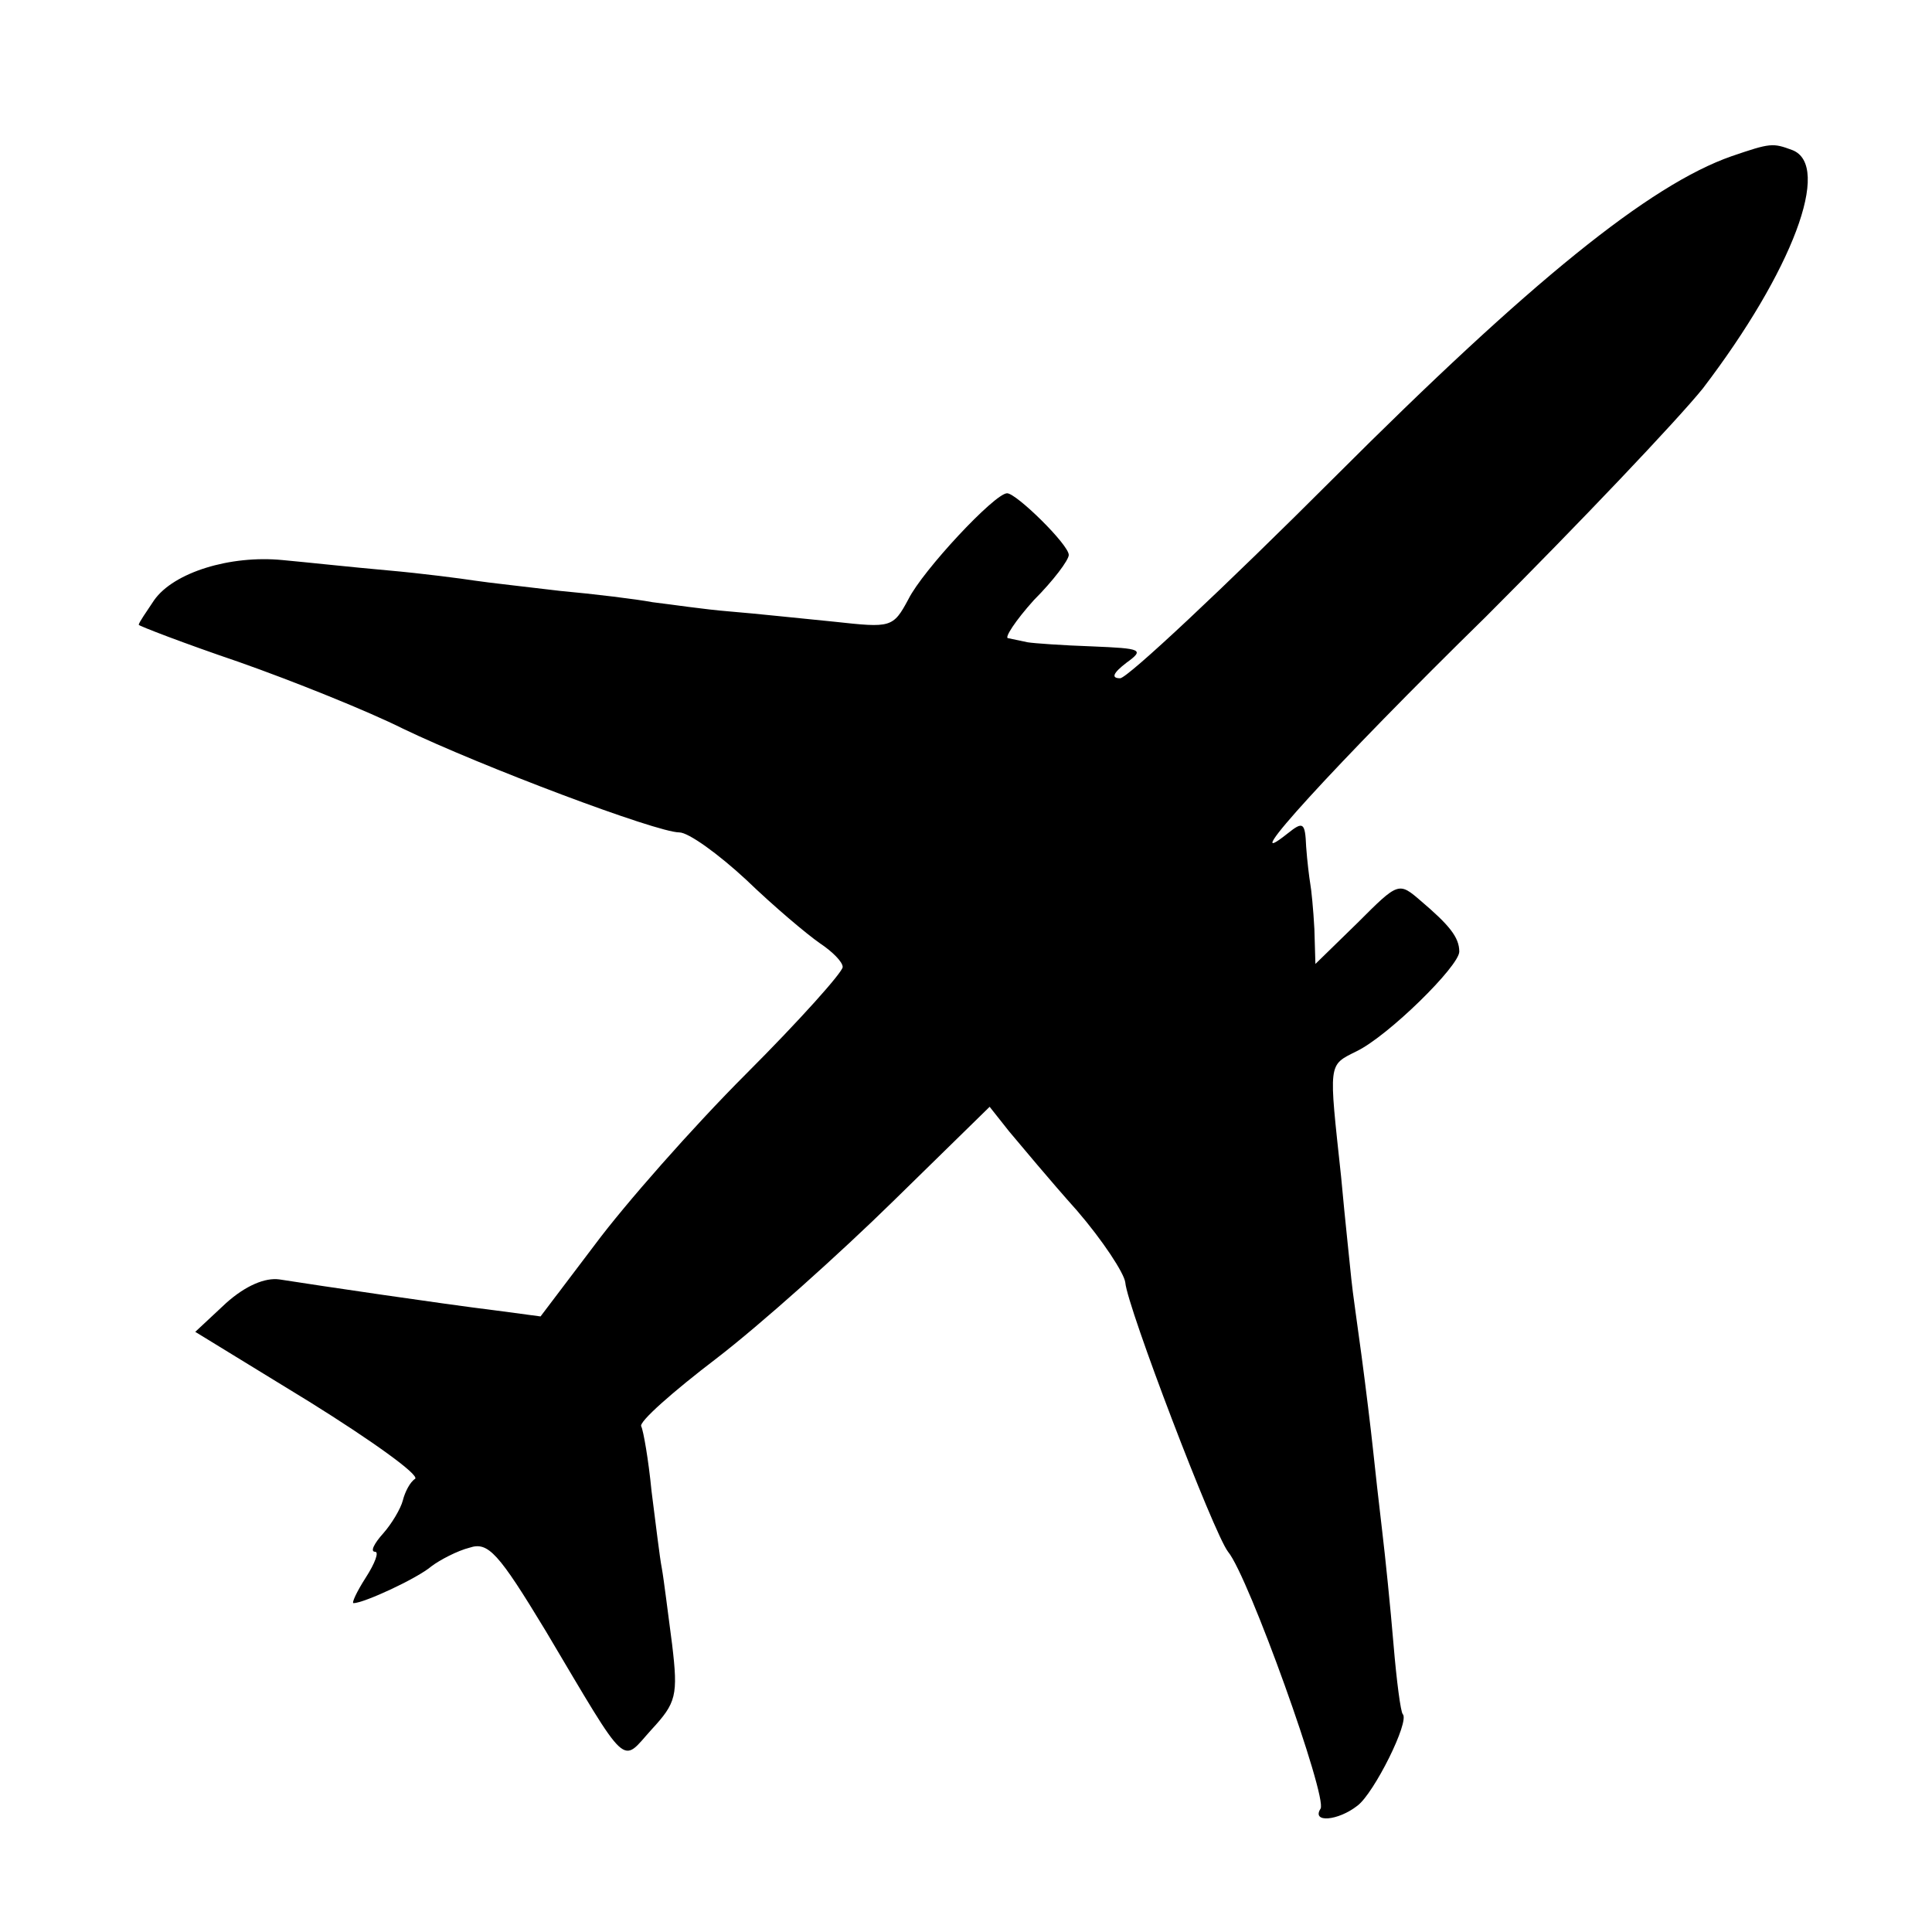 <?xml version="1.0" standalone="no"?>
<!DOCTYPE svg PUBLIC "-//W3C//DTD SVG 20010904//EN"
 "http://www.w3.org/TR/2001/REC-SVG-20010904/DTD/svg10.dtd">
<svg version="1.0" xmlns="http://www.w3.org/2000/svg"
 width="188pt" height="188pt" viewBox="0 0 188 188"
 preserveAspectRatio="xMidYMid meet">
<g transform="translate(0,188) scale(0.1,-0.1)"
fill="#000000" stroke="none">
<path d="M1685 1728 c-80 -28 -196 -122 -386 -312 -108 -108 -202 -196 -209
-196 -9 0 -7 5 6 15 18 13 15 14 -33 16 -29 1 -57 3 -63 4 -5 1 -14 3 -19 4
-4 0 7 17 25 37 19 19 34 39 34 44 0 10 -51 60 -60 60 -12 0 -82 -75 -96 -103
-15 -28 -17 -28 -72 -22 -31 3 -77 8 -102 10 -25 2 -58 7 -75 9 -16 3 -57 8
-90 11 -33 4 -70 8 -83 10 -13 2 -51 7 -85 10 -34 3 -80 8 -102 10 -51 5 -106
-12 -125 -39 -8 -12 -15 -22 -15 -24 0 -1 44 -18 97 -36 54 -19 126 -48 160
-65 77 -37 247 -101 269 -101 9 0 38 -21 65 -46 27 -26 59 -53 72 -62 12 -8
22 -18 22 -23 0 -5 -42 -52 -94 -104 -52 -52 -118 -127 -147 -166 l-53 -70
-45 6 c-49 6 -171 24 -209 30 -14 2 -33 -6 -52 -23 l-30 -28 111 -68 c61 -38
107 -71 103 -75 -5 -3 -10 -13 -12 -21 -2 -8 -11 -23 -19 -32 -9 -10 -13 -18
-8 -18 4 0 0 -11 -9 -25 -9 -14 -14 -25 -12 -25 10 0 62 24 76 36 8 6 25 15
37 18 18 6 28 -5 74 -81 82 -138 73 -129 103 -96 24 26 26 33 20 83 -4 30 -8
63 -10 74 -2 10 -6 44 -10 75 -3 31 -8 59 -10 63 -3 4 31 34 73 66 43 33 120
102 172 153 l94 92 19 -24 c11 -13 40 -48 66 -77 25 -29 46 -61 47 -70 2 -24
86 -244 100 -262 20 -24 97 -239 90 -250 -9 -14 17 -12 36 3 16 12 51 82 44
89 -2 2 -6 32 -9 68 -3 36 -8 85 -11 110 -3 25 -7 61 -9 80 -2 19 -7 60 -11
90 -4 30 -9 64 -10 75 -1 11 -6 56 -10 100 -12 112 -13 108 15 122 31 15 100
83 100 97 0 14 -10 26 -37 49 -22 19 -22 19 -62 -21 l-41 -40 -1 34 c-1 19 -3
39 -4 44 -1 6 -3 22 -4 36 -1 24 -3 25 -18 13 -54 -43 46 67 193 211 91 91
186 191 211 222 87 114 126 217 87 232 -19 7 -21 7 -59 -6z"/>
</g>
</svg>
